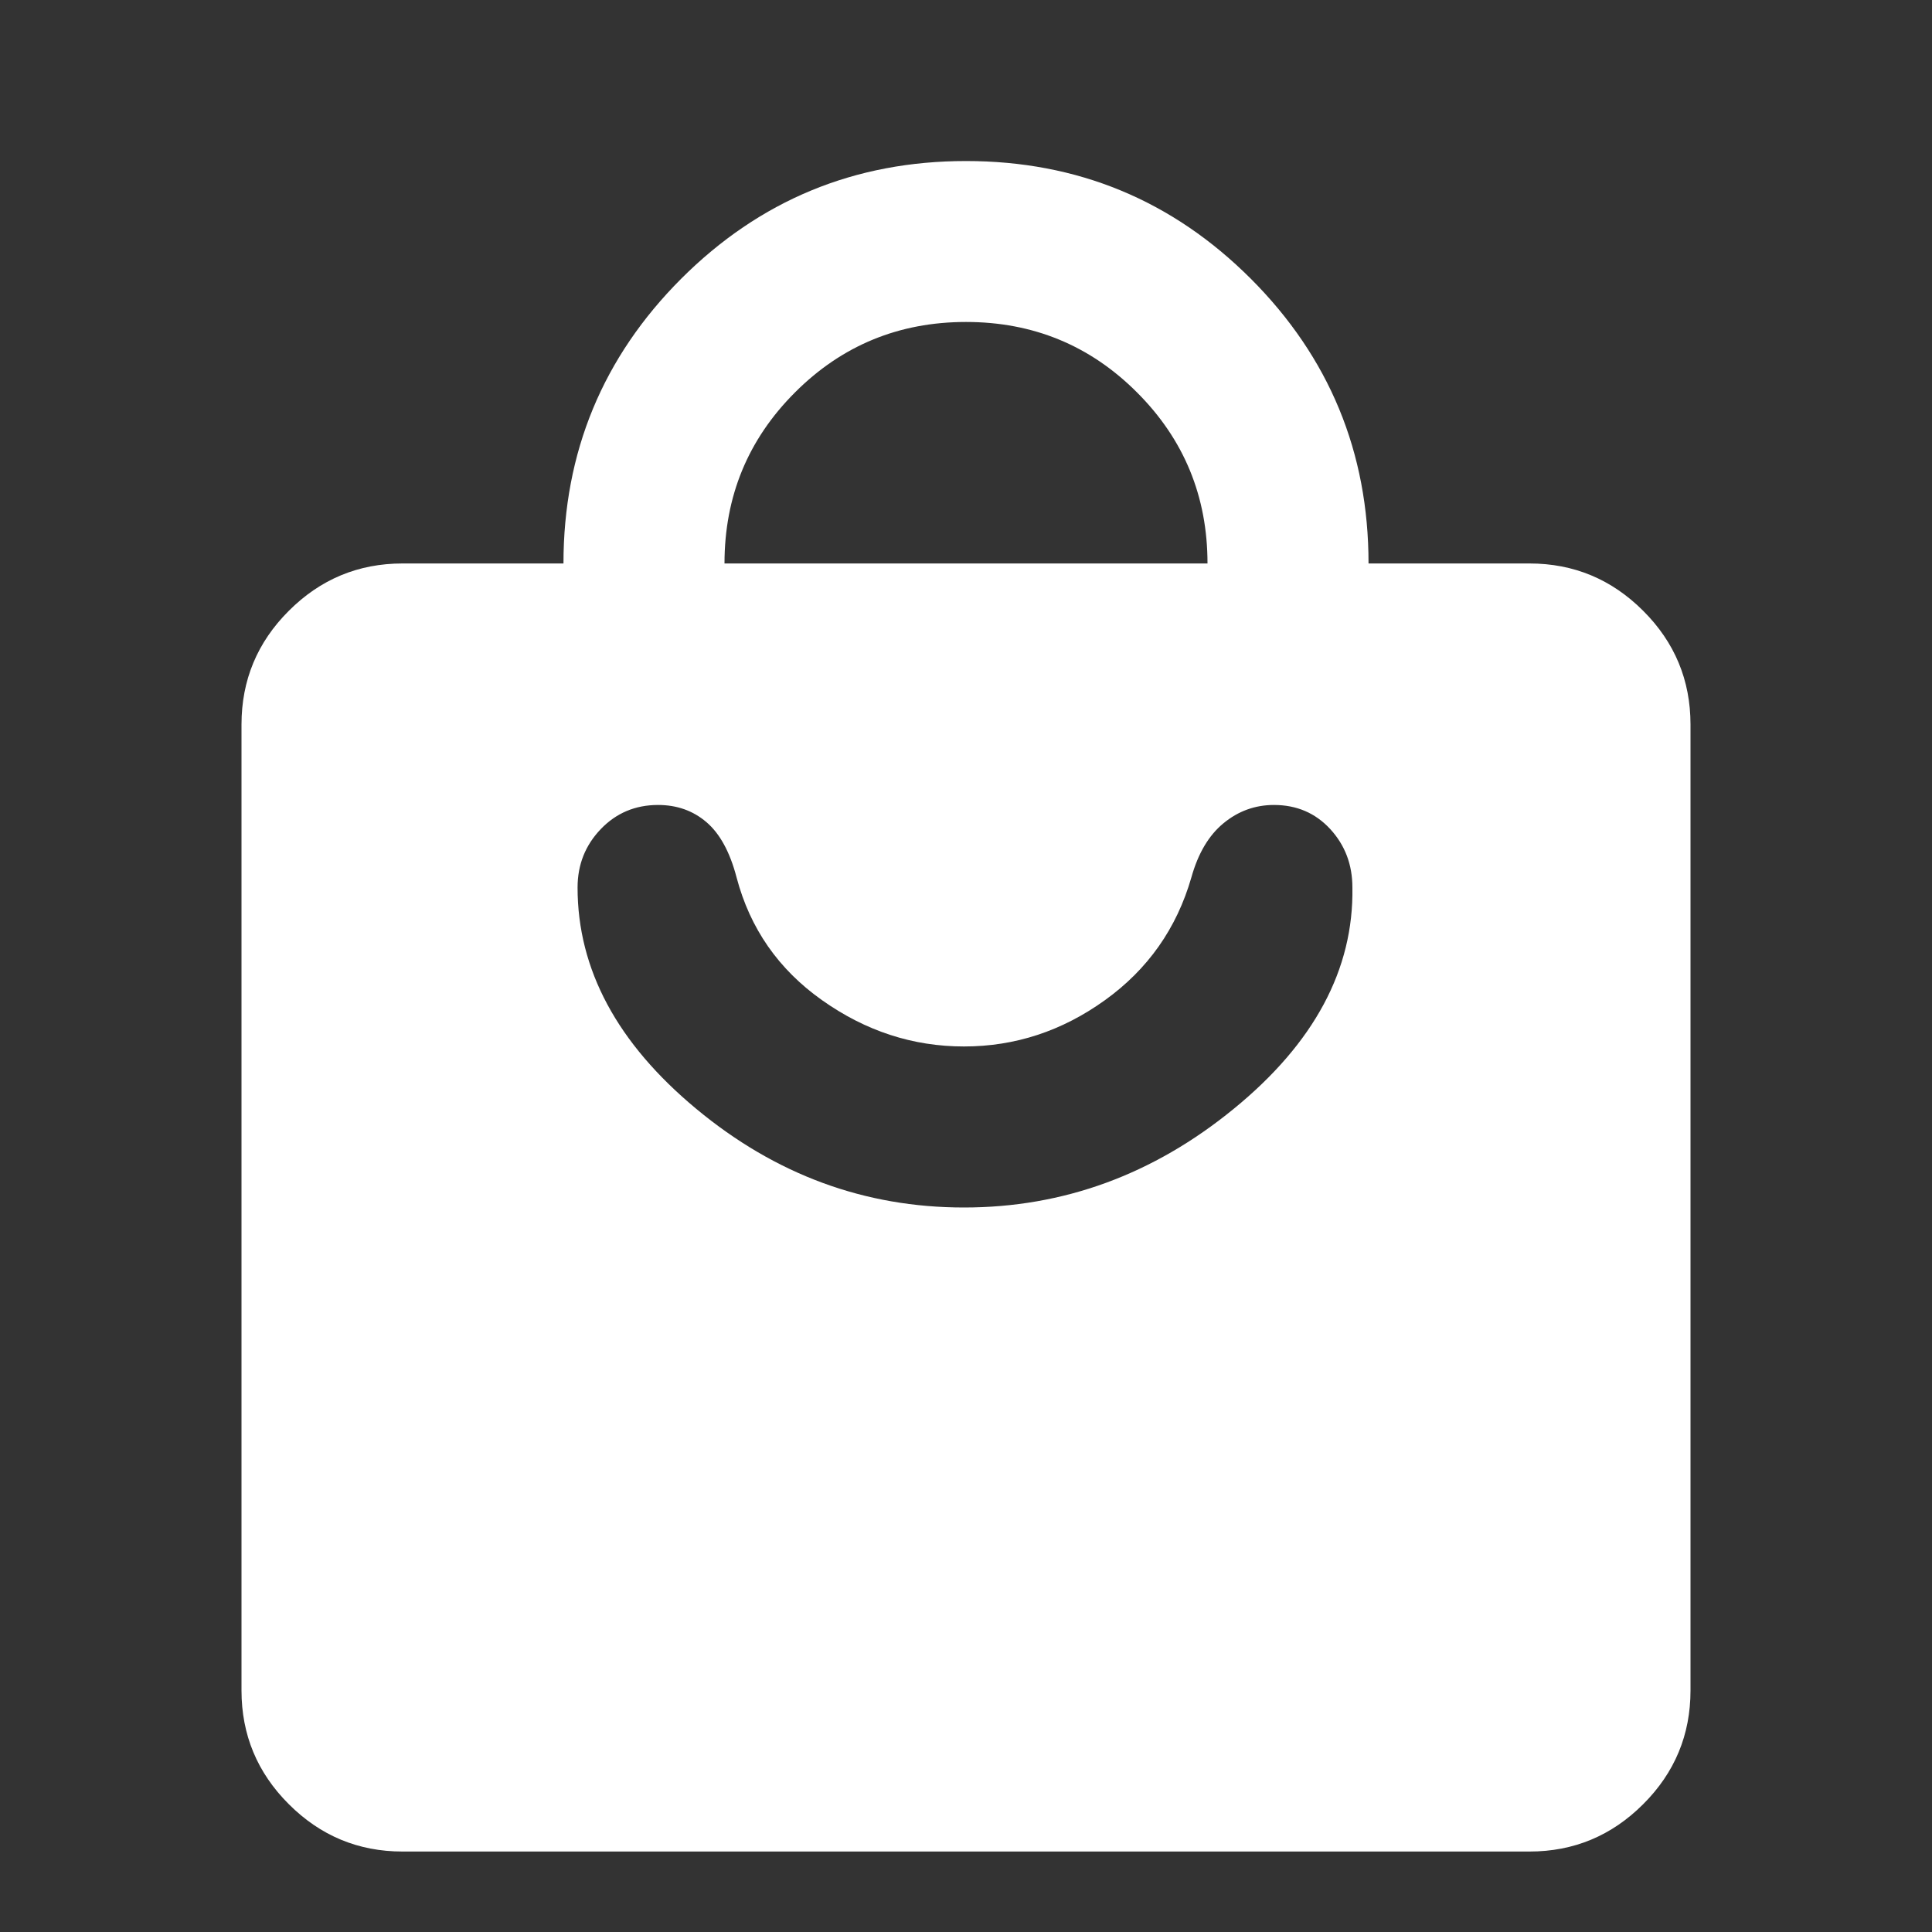 <svg width="20" height="20" viewBox="0 0 20 20" fill="none" xmlns="http://www.w3.org/2000/svg">
<rect x="0" y="0" width="20" height="20" fill="#333333" stroke="none"/>
<path d="M4.167 19.167C3.708 19.167 3.316 19.003 2.99 18.677C2.663 18.351 2.5 17.958 2.5 17.5V7.5C2.5 7.042 2.663 6.649 2.99 6.323C3.316 5.997 3.708 5.833 4.167 5.833H5.833C5.833 4.681 6.24 3.698 7.052 2.885C7.865 2.073 8.847 1.667 10 1.667C11.153 1.667 12.135 2.073 12.948 2.885C13.76 3.698 14.167 4.681 14.167 5.833H15.833C16.292 5.833 16.684 5.997 17.01 6.323C17.337 6.649 17.5 7.042 17.5 7.5V17.5C17.5 17.958 17.337 18.351 17.01 18.677C16.684 19.003 16.292 19.167 15.833 19.167H4.167ZM7.5 5.833H12.5C12.5 5.139 12.257 4.549 11.771 4.063C11.285 3.576 10.694 3.333 10 3.333C9.306 3.333 8.715 3.576 8.229 4.063C7.743 4.549 7.5 5.139 7.5 5.833ZM9.979 12.5C11.007 12.5 11.938 12.16 12.771 11.479C13.604 10.799 14.014 10.035 14 9.188C14 8.951 13.924 8.75 13.771 8.583C13.618 8.417 13.424 8.333 13.188 8.333C12.993 8.333 12.819 8.396 12.667 8.521C12.514 8.646 12.403 8.833 12.333 9.083C12.181 9.611 11.882 10.035 11.438 10.354C10.993 10.674 10.507 10.833 9.979 10.833C9.451 10.833 8.962 10.674 8.51 10.354C8.059 10.035 7.764 9.611 7.625 9.083C7.556 8.819 7.451 8.628 7.312 8.51C7.174 8.392 7.007 8.333 6.812 8.333C6.576 8.333 6.378 8.417 6.219 8.583C6.059 8.75 5.979 8.951 5.979 9.188C5.979 10.035 6.389 10.799 7.208 11.479C8.028 12.16 8.951 12.5 9.979 12.5Z" fill="white"/>
</svg>
